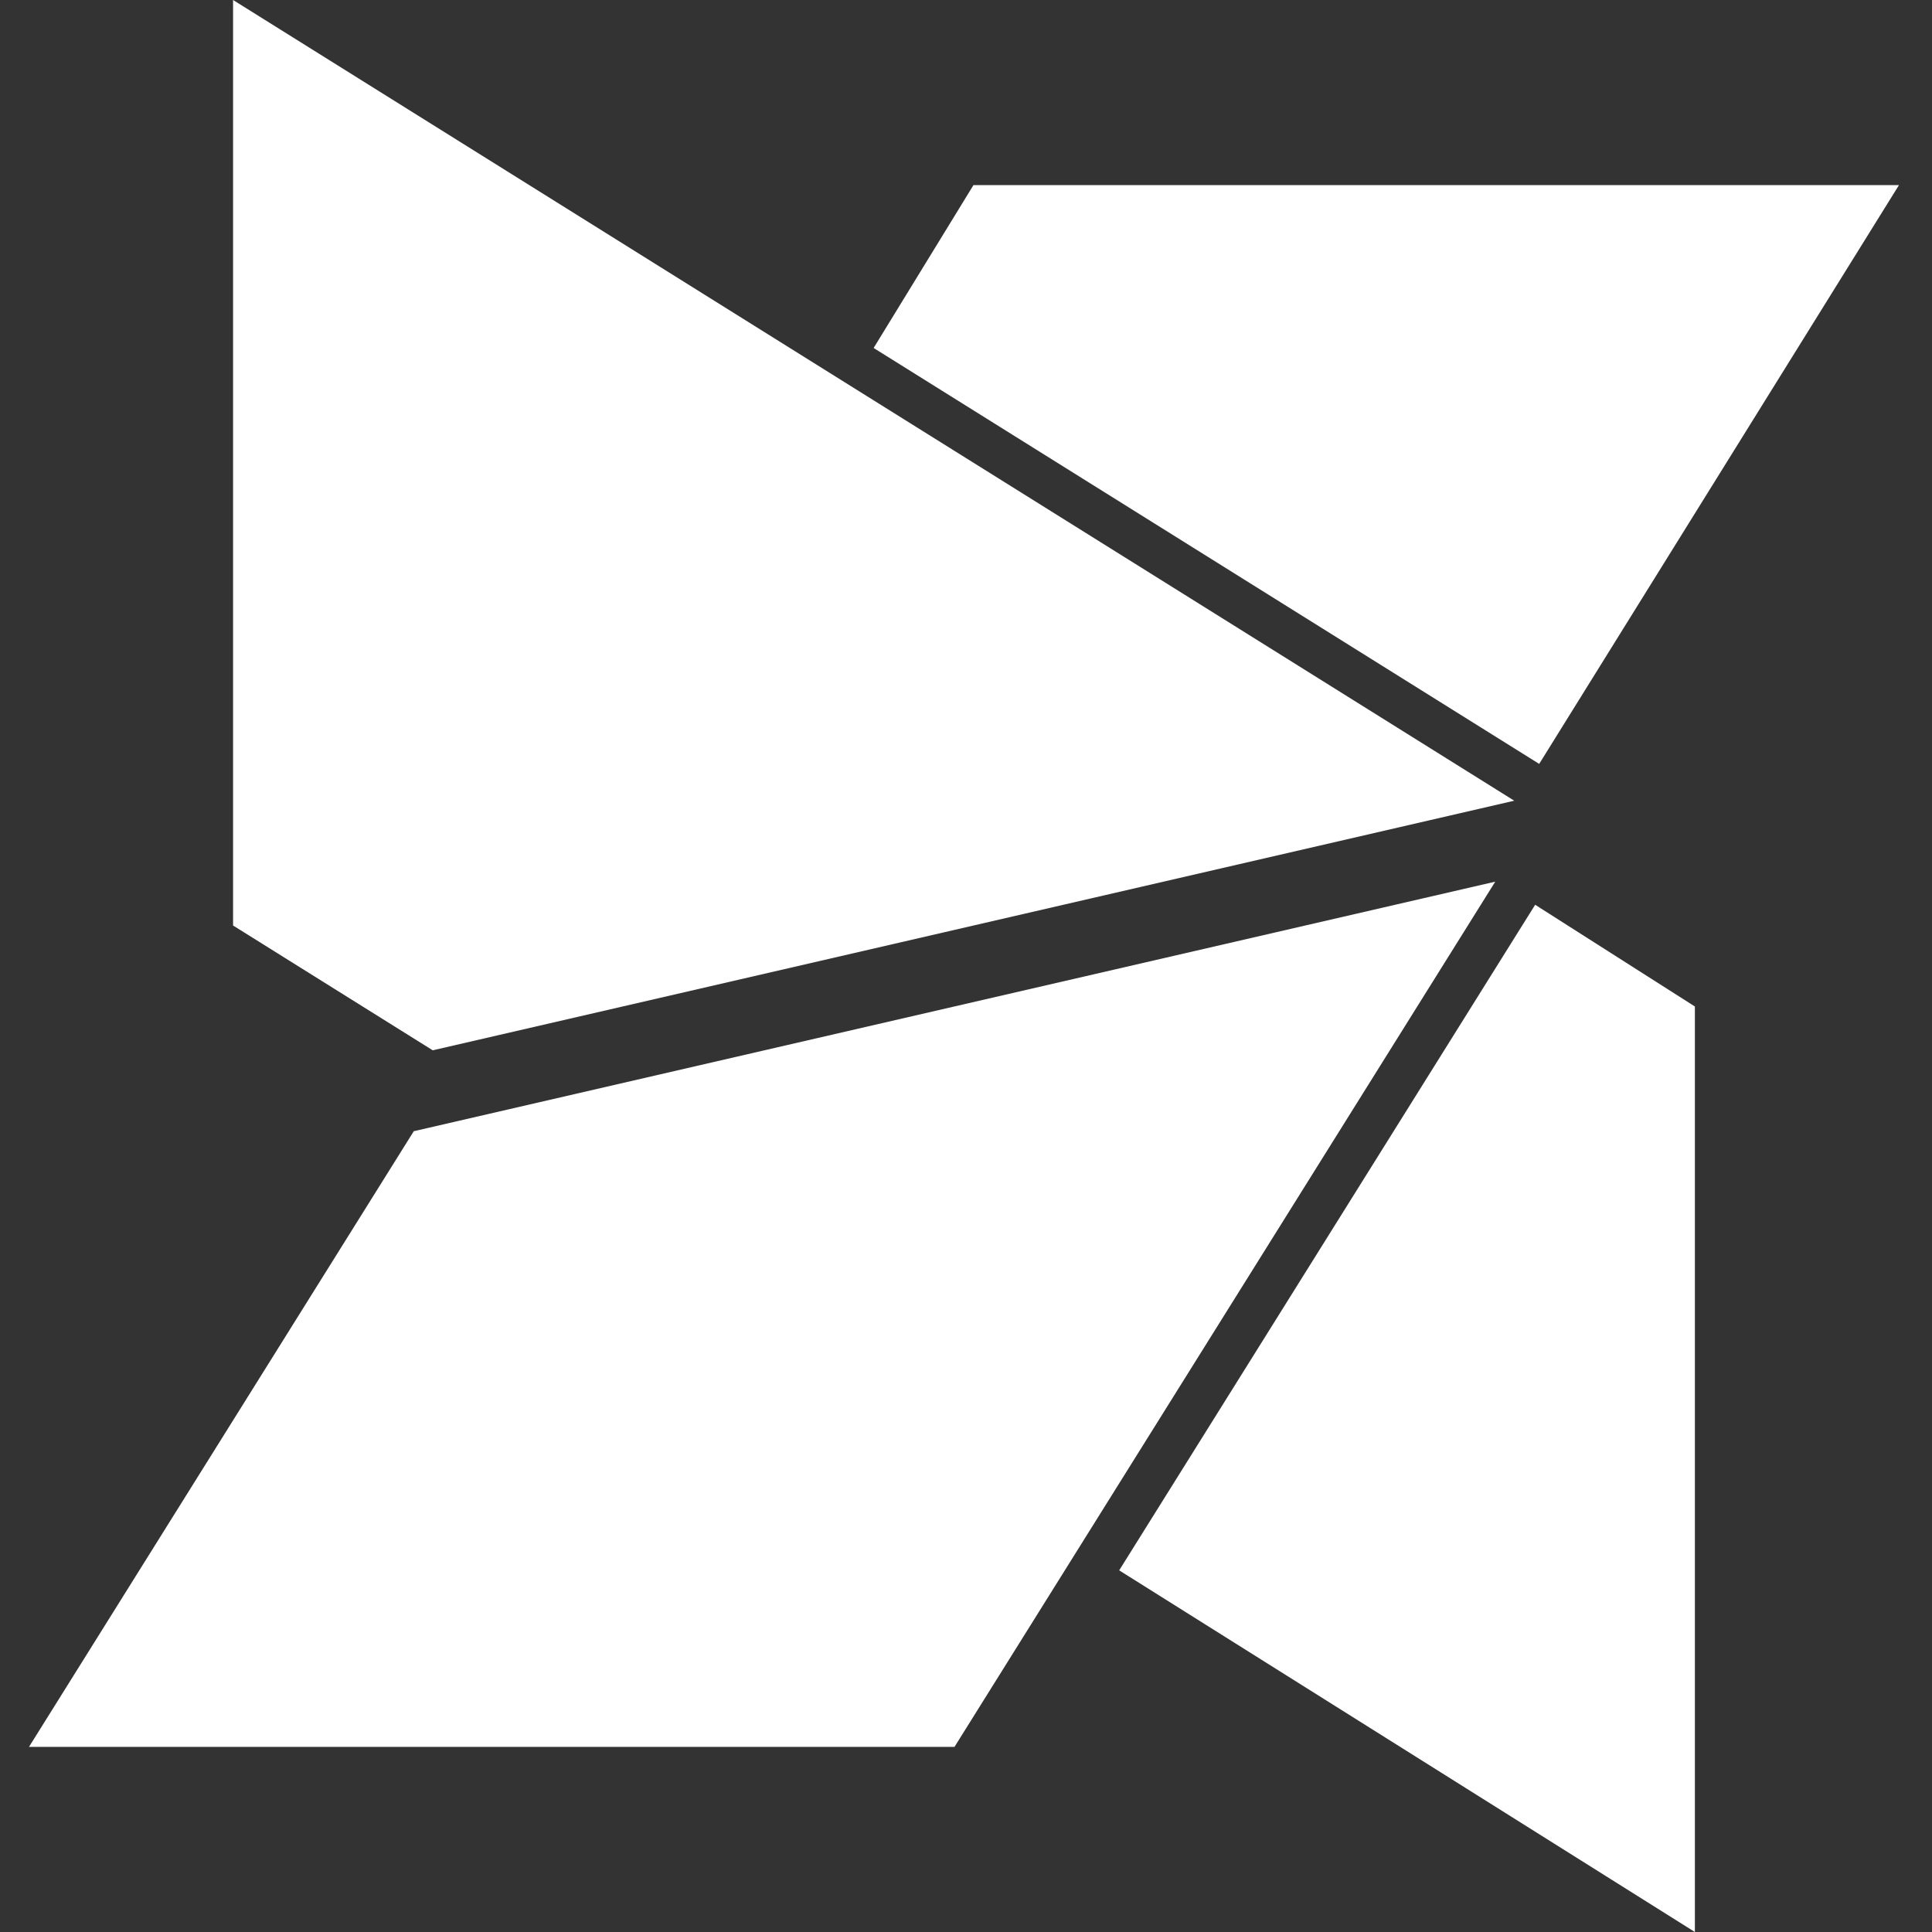 <svg width="52" height="52" fill="none" xmlns="http://www.w3.org/2000/svg"><rect width="100%" height="100%" fill="#333333" stroke="none"/><g clip-path="url(#a)" fill="#fff"><path d="m41.427 20.561 9.684-15.579h-24.91l-2.687 4.384L41.427 20.56ZM6.273 0v24.91l5.374 3.359 29.109-6.718L6.273 0ZM45.618 52V27.09l-4.299-2.738-11.196 17.914L45.618 52ZM11.136 30.448.78 47.018h24.91L40.245 23.73l-29.11 6.717Z"></path></g><defs><clipPath id="a"><path fill="#fff" d="M0 0h52v52H0z"></path></clipPath></defs></svg>